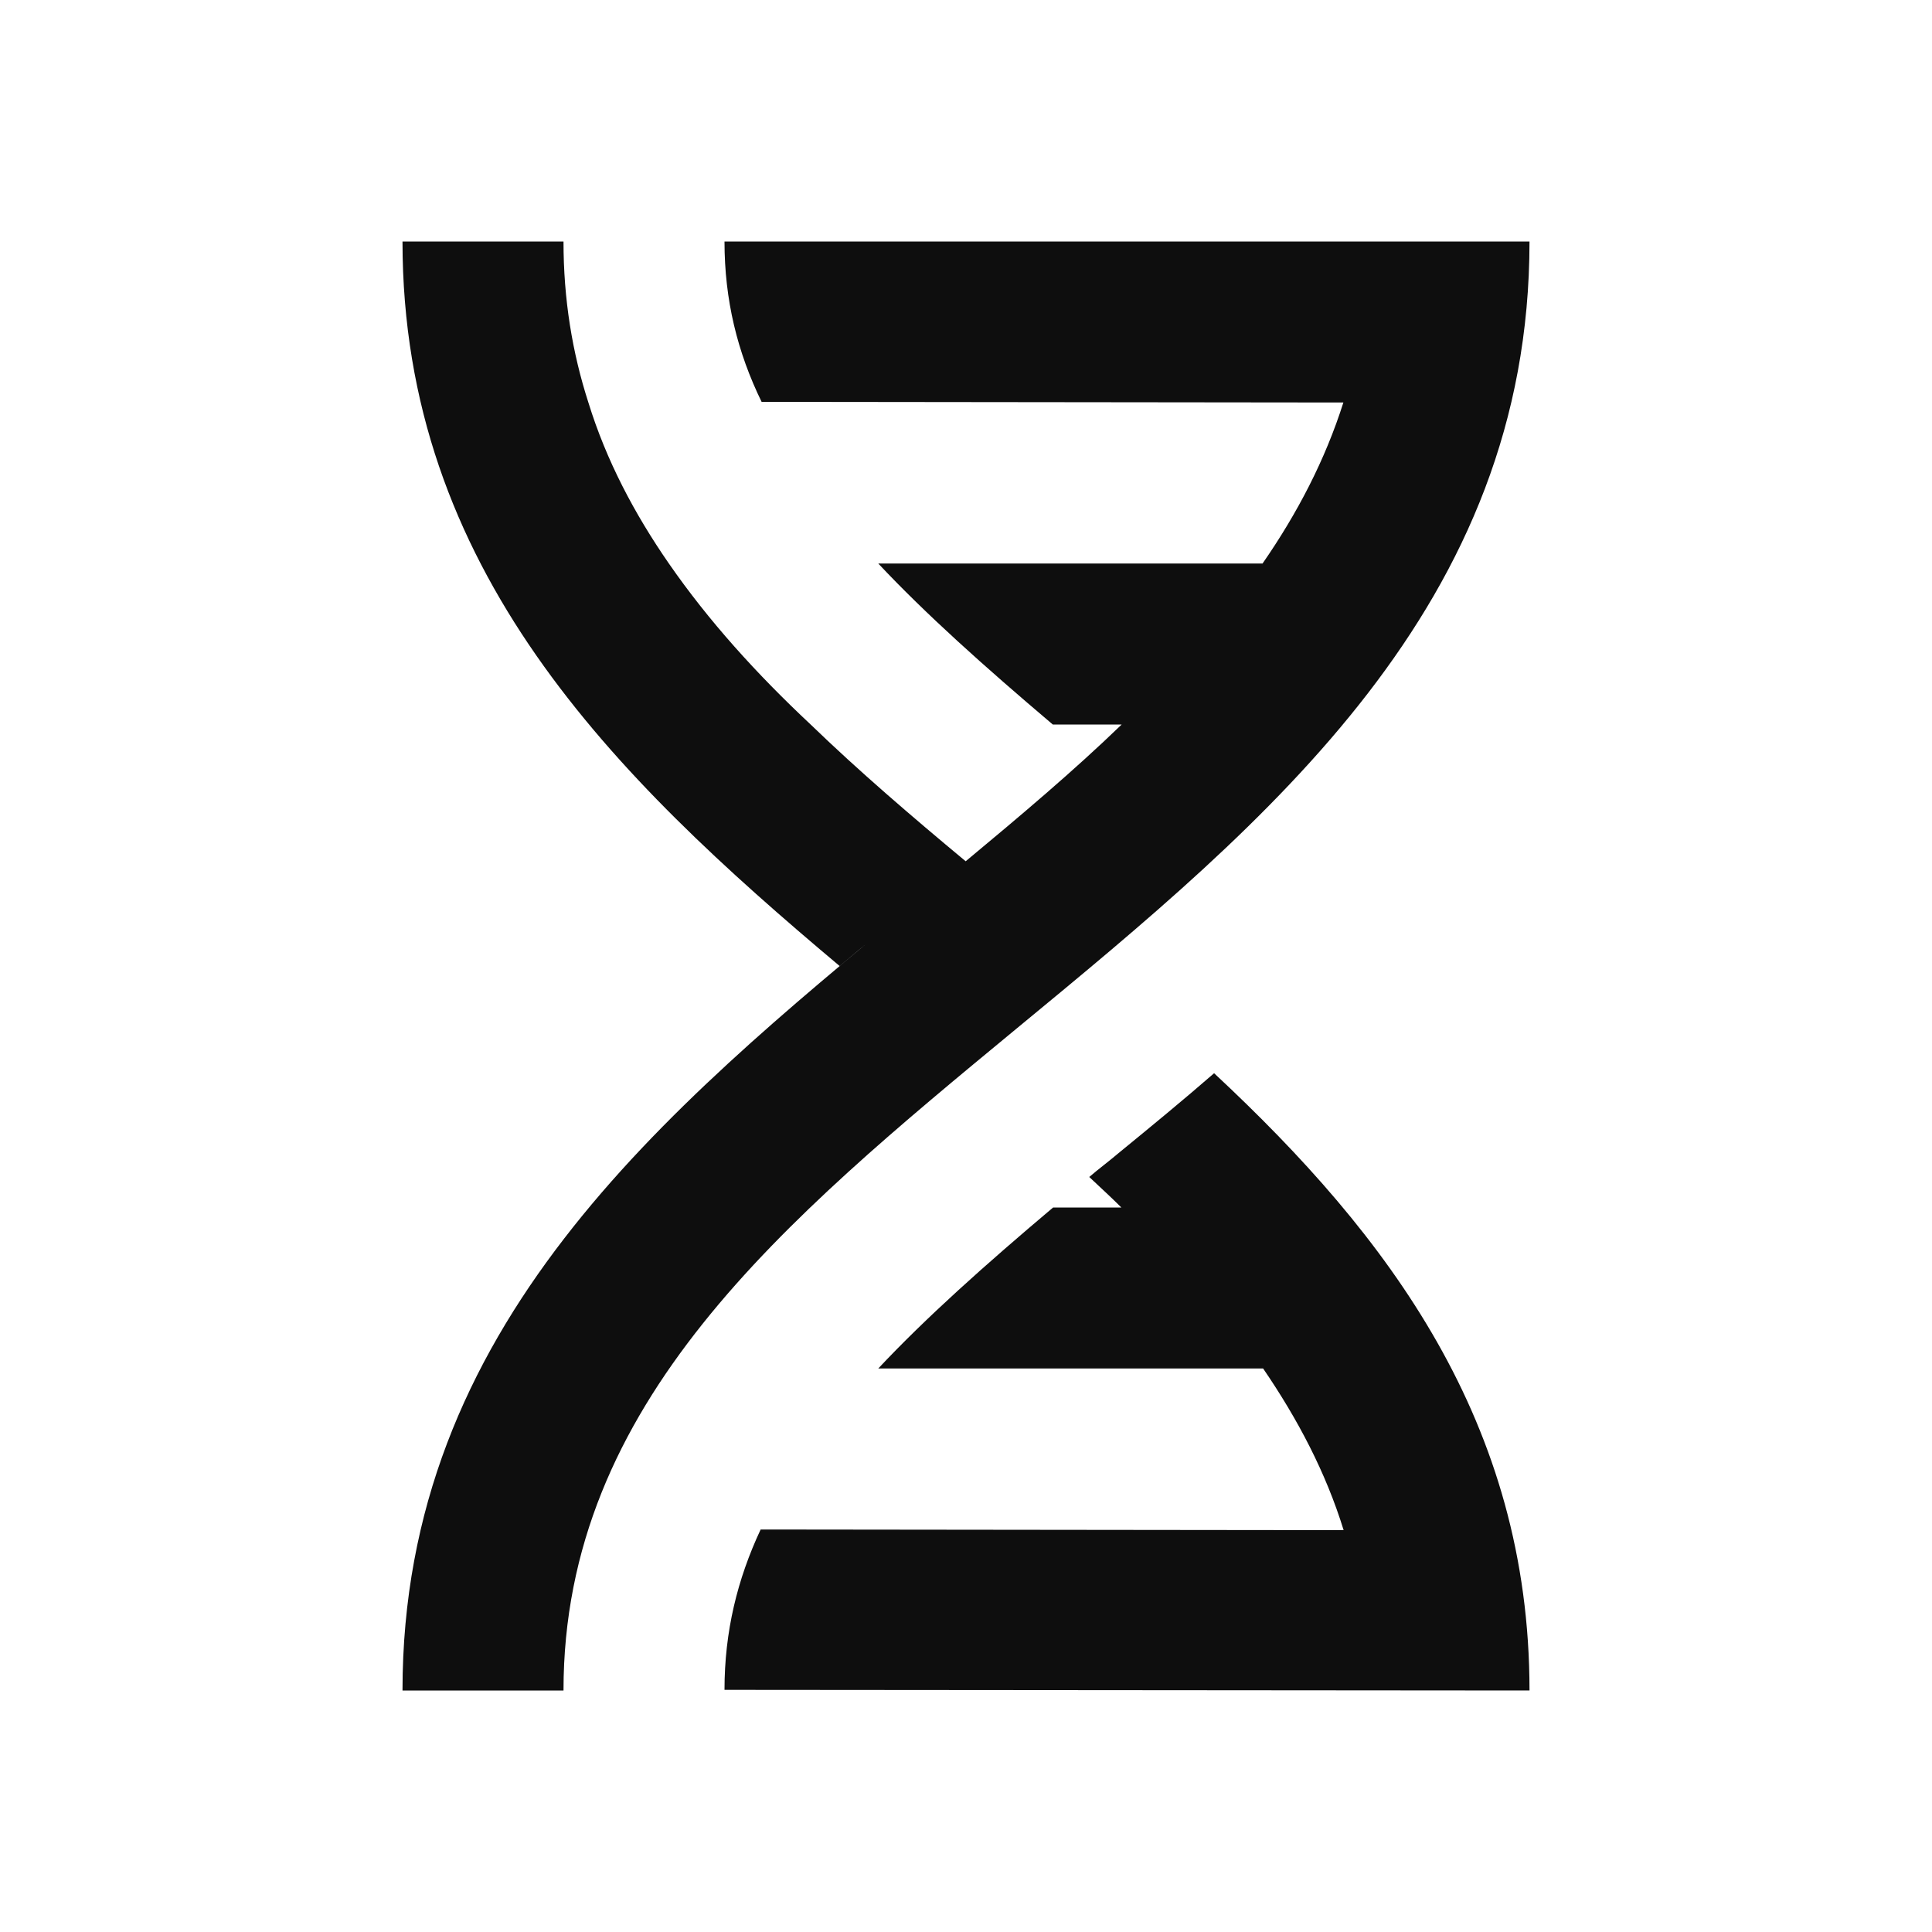 <?xml version="1.0" encoding="UTF-8"?> <svg xmlns="http://www.w3.org/2000/svg" xmlns:xlink="http://www.w3.org/1999/xlink" viewBox="0 0 24 24" width="24px" height="24px"><g id="surface37973074"><path style=" stroke:none;fill-rule:nonzero;fill:rgb(5.49%,5.49%,5.49%);fill-opacity:1;" d="M 5 3 C 5 7.07 7.621 9.641 10.43 12 C 10.738 11.738 11.051 11.492 11.359 11.23 C 8.23 13.812 5 16.48 5 21 L 7 21 C 7 17.422 9.738 15.164 12.637 12.77 C 15.766 10.191 19 7.52 19 3 L 9 3 C 9 3.727 9.16 4.375 9.461 4.992 L 16.688 5 C 16.461 5.715 16.117 6.375 15.684 7 L 10.91 7 C 11.5 7.629 12.23 8.281 13.078 9 L 13.934 9 C 13.336 9.578 12.672 10.137 11.996 10.699 C 11.32 10.137 10.668 9.578 10.07 9 C 9.398 8.371 8.801 7.711 8.309 7 C 7.879 6.379 7.531 5.719 7.309 5 C 7.109 4.379 7 3.719 7 3 Z M 15.082 13.332 C 14.691 13.672 14.301 13.992 13.91 14.312 C 13.781 14.422 13.648 14.52 13.531 14.621 C 13.668 14.75 13.801 14.871 13.93 15 L 13.082 15 C 12.23 15.719 11.5 16.371 10.91 17 L 15.691 17 C 16.121 17.629 16.469 18.289 16.691 19.008 L 9.449 19 C 9.16 19.617 9 20.266 9 20.992 L 19 21 C 19 17.672 17.25 15.352 15.082 13.332 Z M 15.082 13.332 "></path></g></svg> 